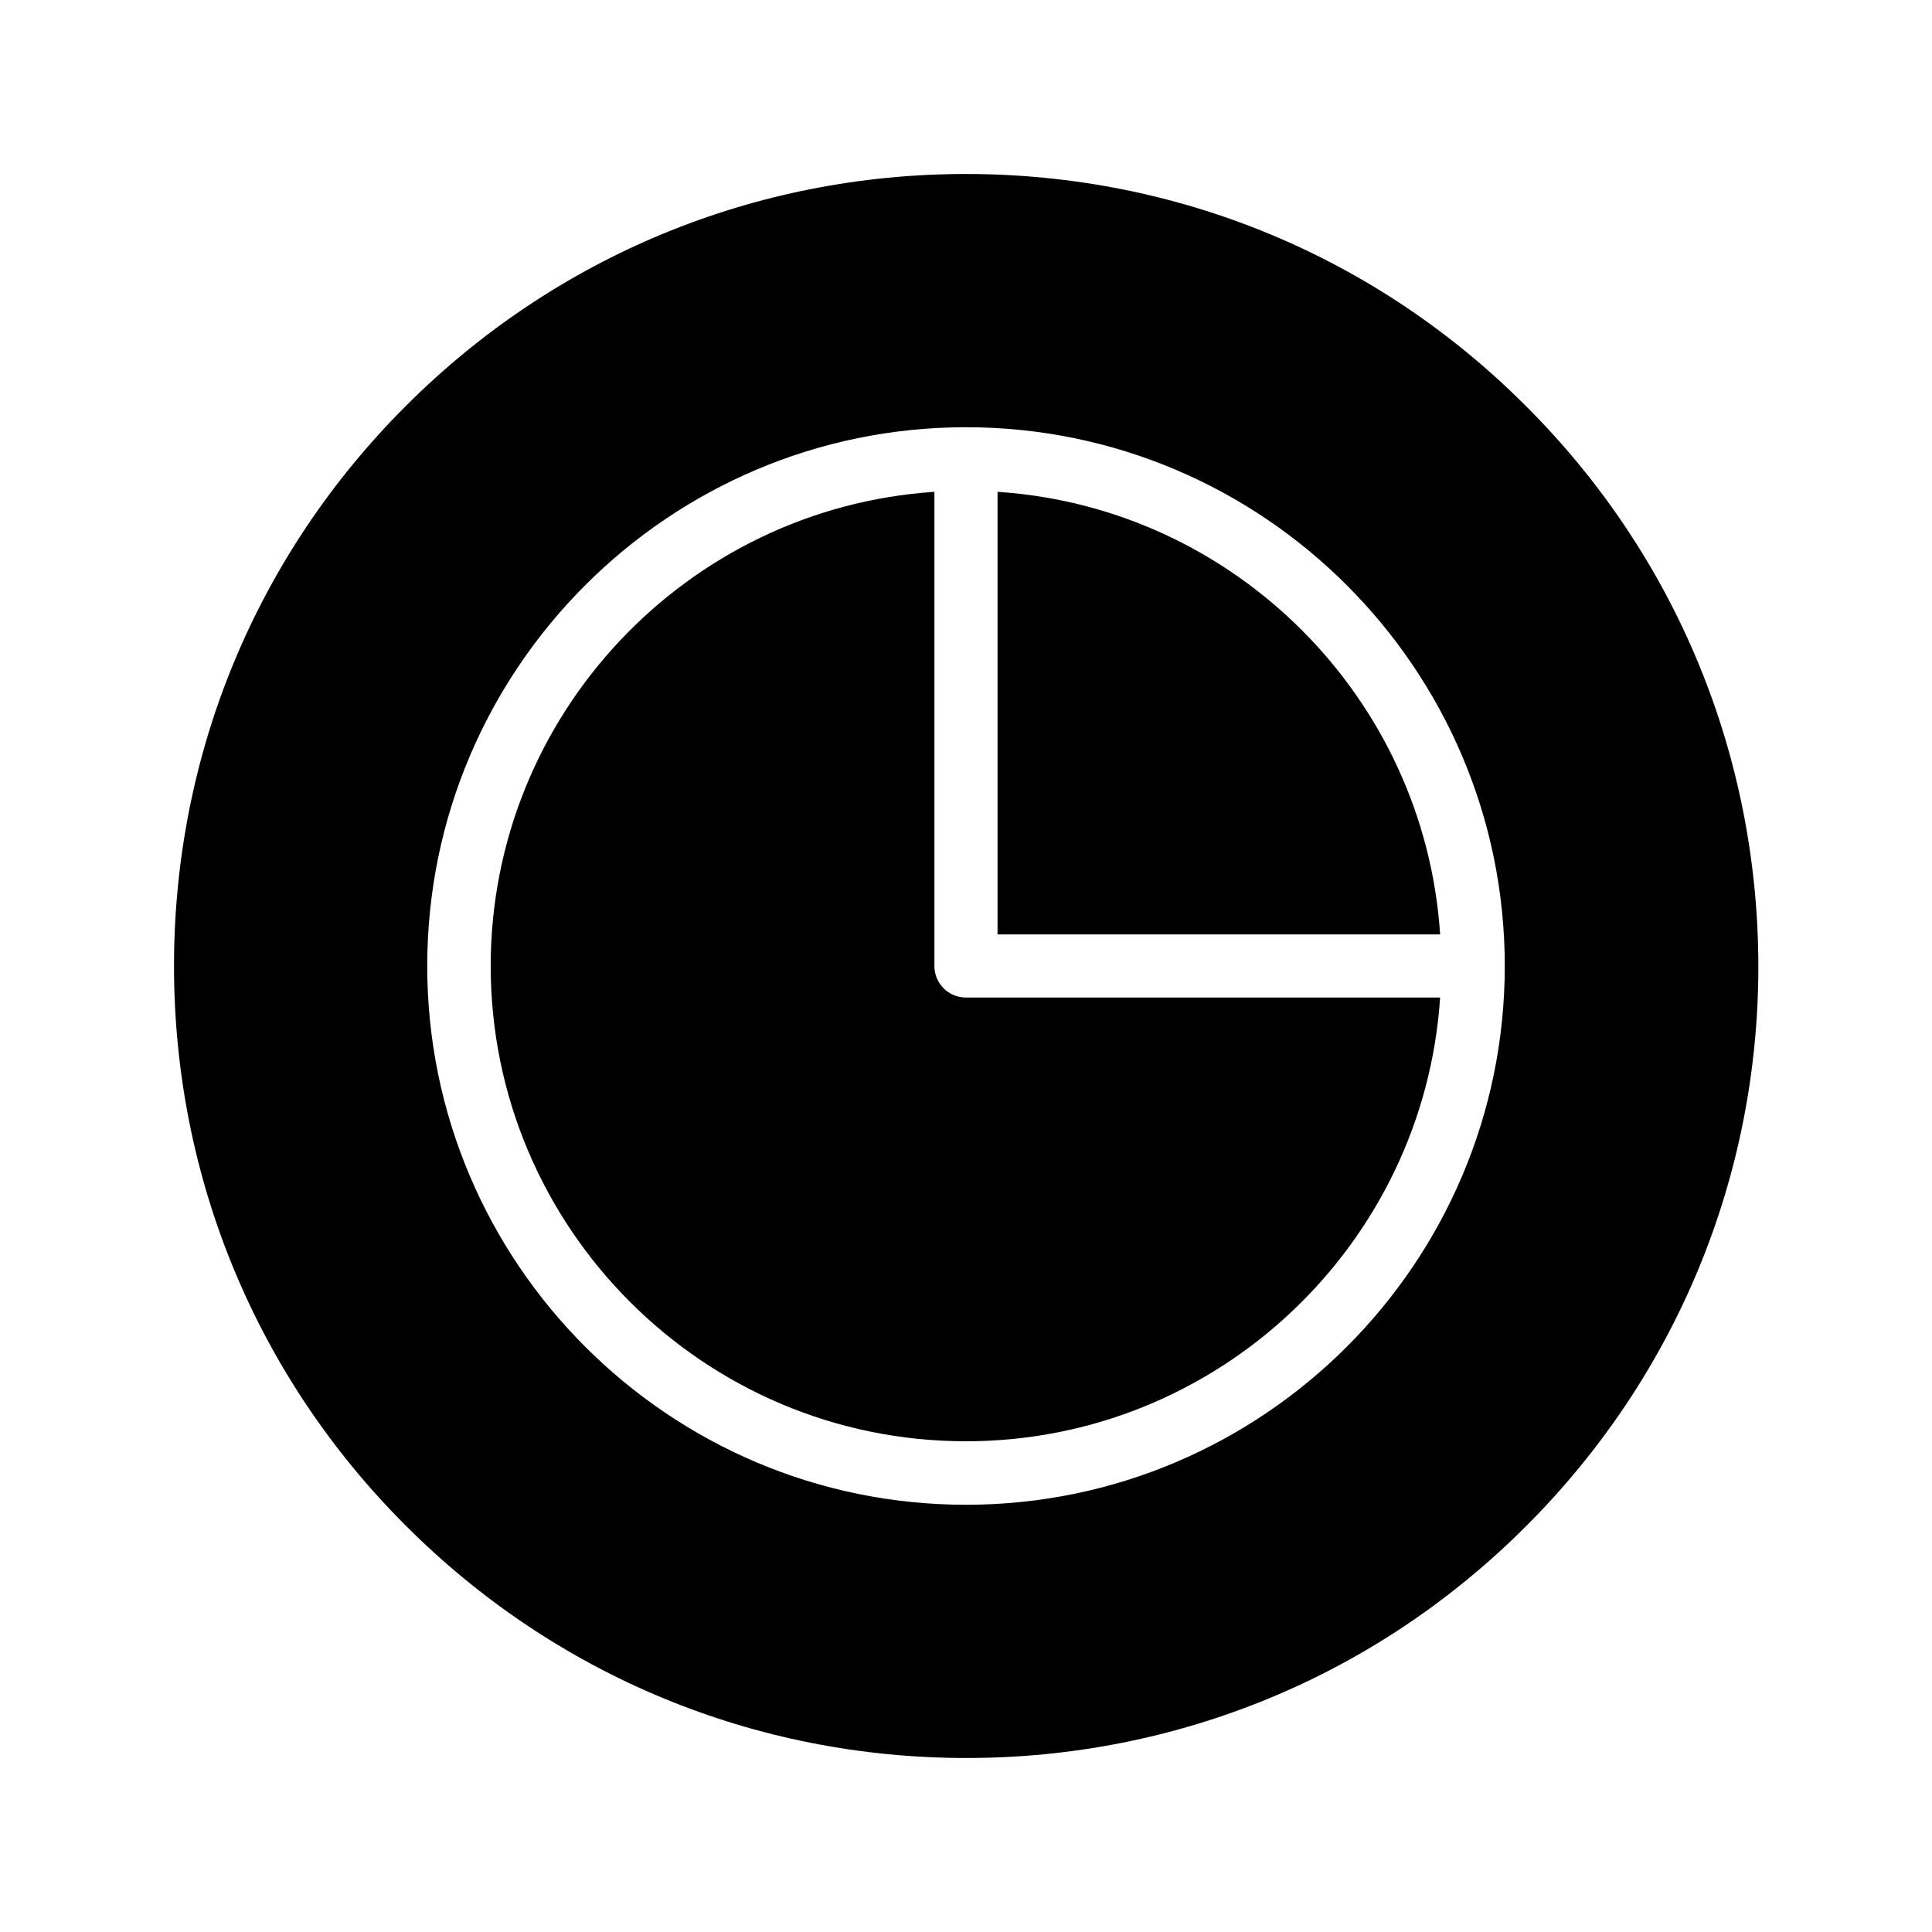 <?xml version="1.0" encoding="UTF-8"?>
<!-- Uploaded to: SVG Repo, www.svgrepo.com, Generator: SVG Repo Mixer Tools -->
<svg fill="#000000" width="800px" height="800px" version="1.1" viewBox="144 144 512 512" xmlns="http://www.w3.org/2000/svg">
 <g>
  <path d="m408.36 274.34v117.29h117.29c-4.133-62.777-54.516-113.16-117.29-117.29z"/>
  <path d="m391.63 400v-125.66c-65.531 4.332-117.59 59.043-117.59 125.66 0 69.469 56.48 125.95 125.95 125.95 66.617 0 121.33-52.055 125.66-117.59h-125.66c-4.625 0-8.367-3.738-8.367-8.363z"/>
  <path d="m548.39 251.61c-39.559-39.652-92.301-61.5-148.39-61.5-56.09 0-108.83 21.844-148.48 61.5-39.66 39.656-61.406 92.301-61.406 148.39s21.844 108.83 61.5 148.39c39.656 39.656 92.398 61.5 148.48 61.5 56.09 0 108.83-21.844 148.39-61.5 39.656-39.656 61.5-92.398 61.5-148.39-0.094-56.09-21.938-108.83-61.594-148.39zm-148.39 291.17c-78.719 0-142.78-64.059-142.78-142.78-0.004-78.723 64.055-142.78 142.78-142.78 78.719 0 142.78 64.059 142.78 142.78 0 78.719-64.059 142.78-142.78 142.78z"/>
 </g>
</svg>